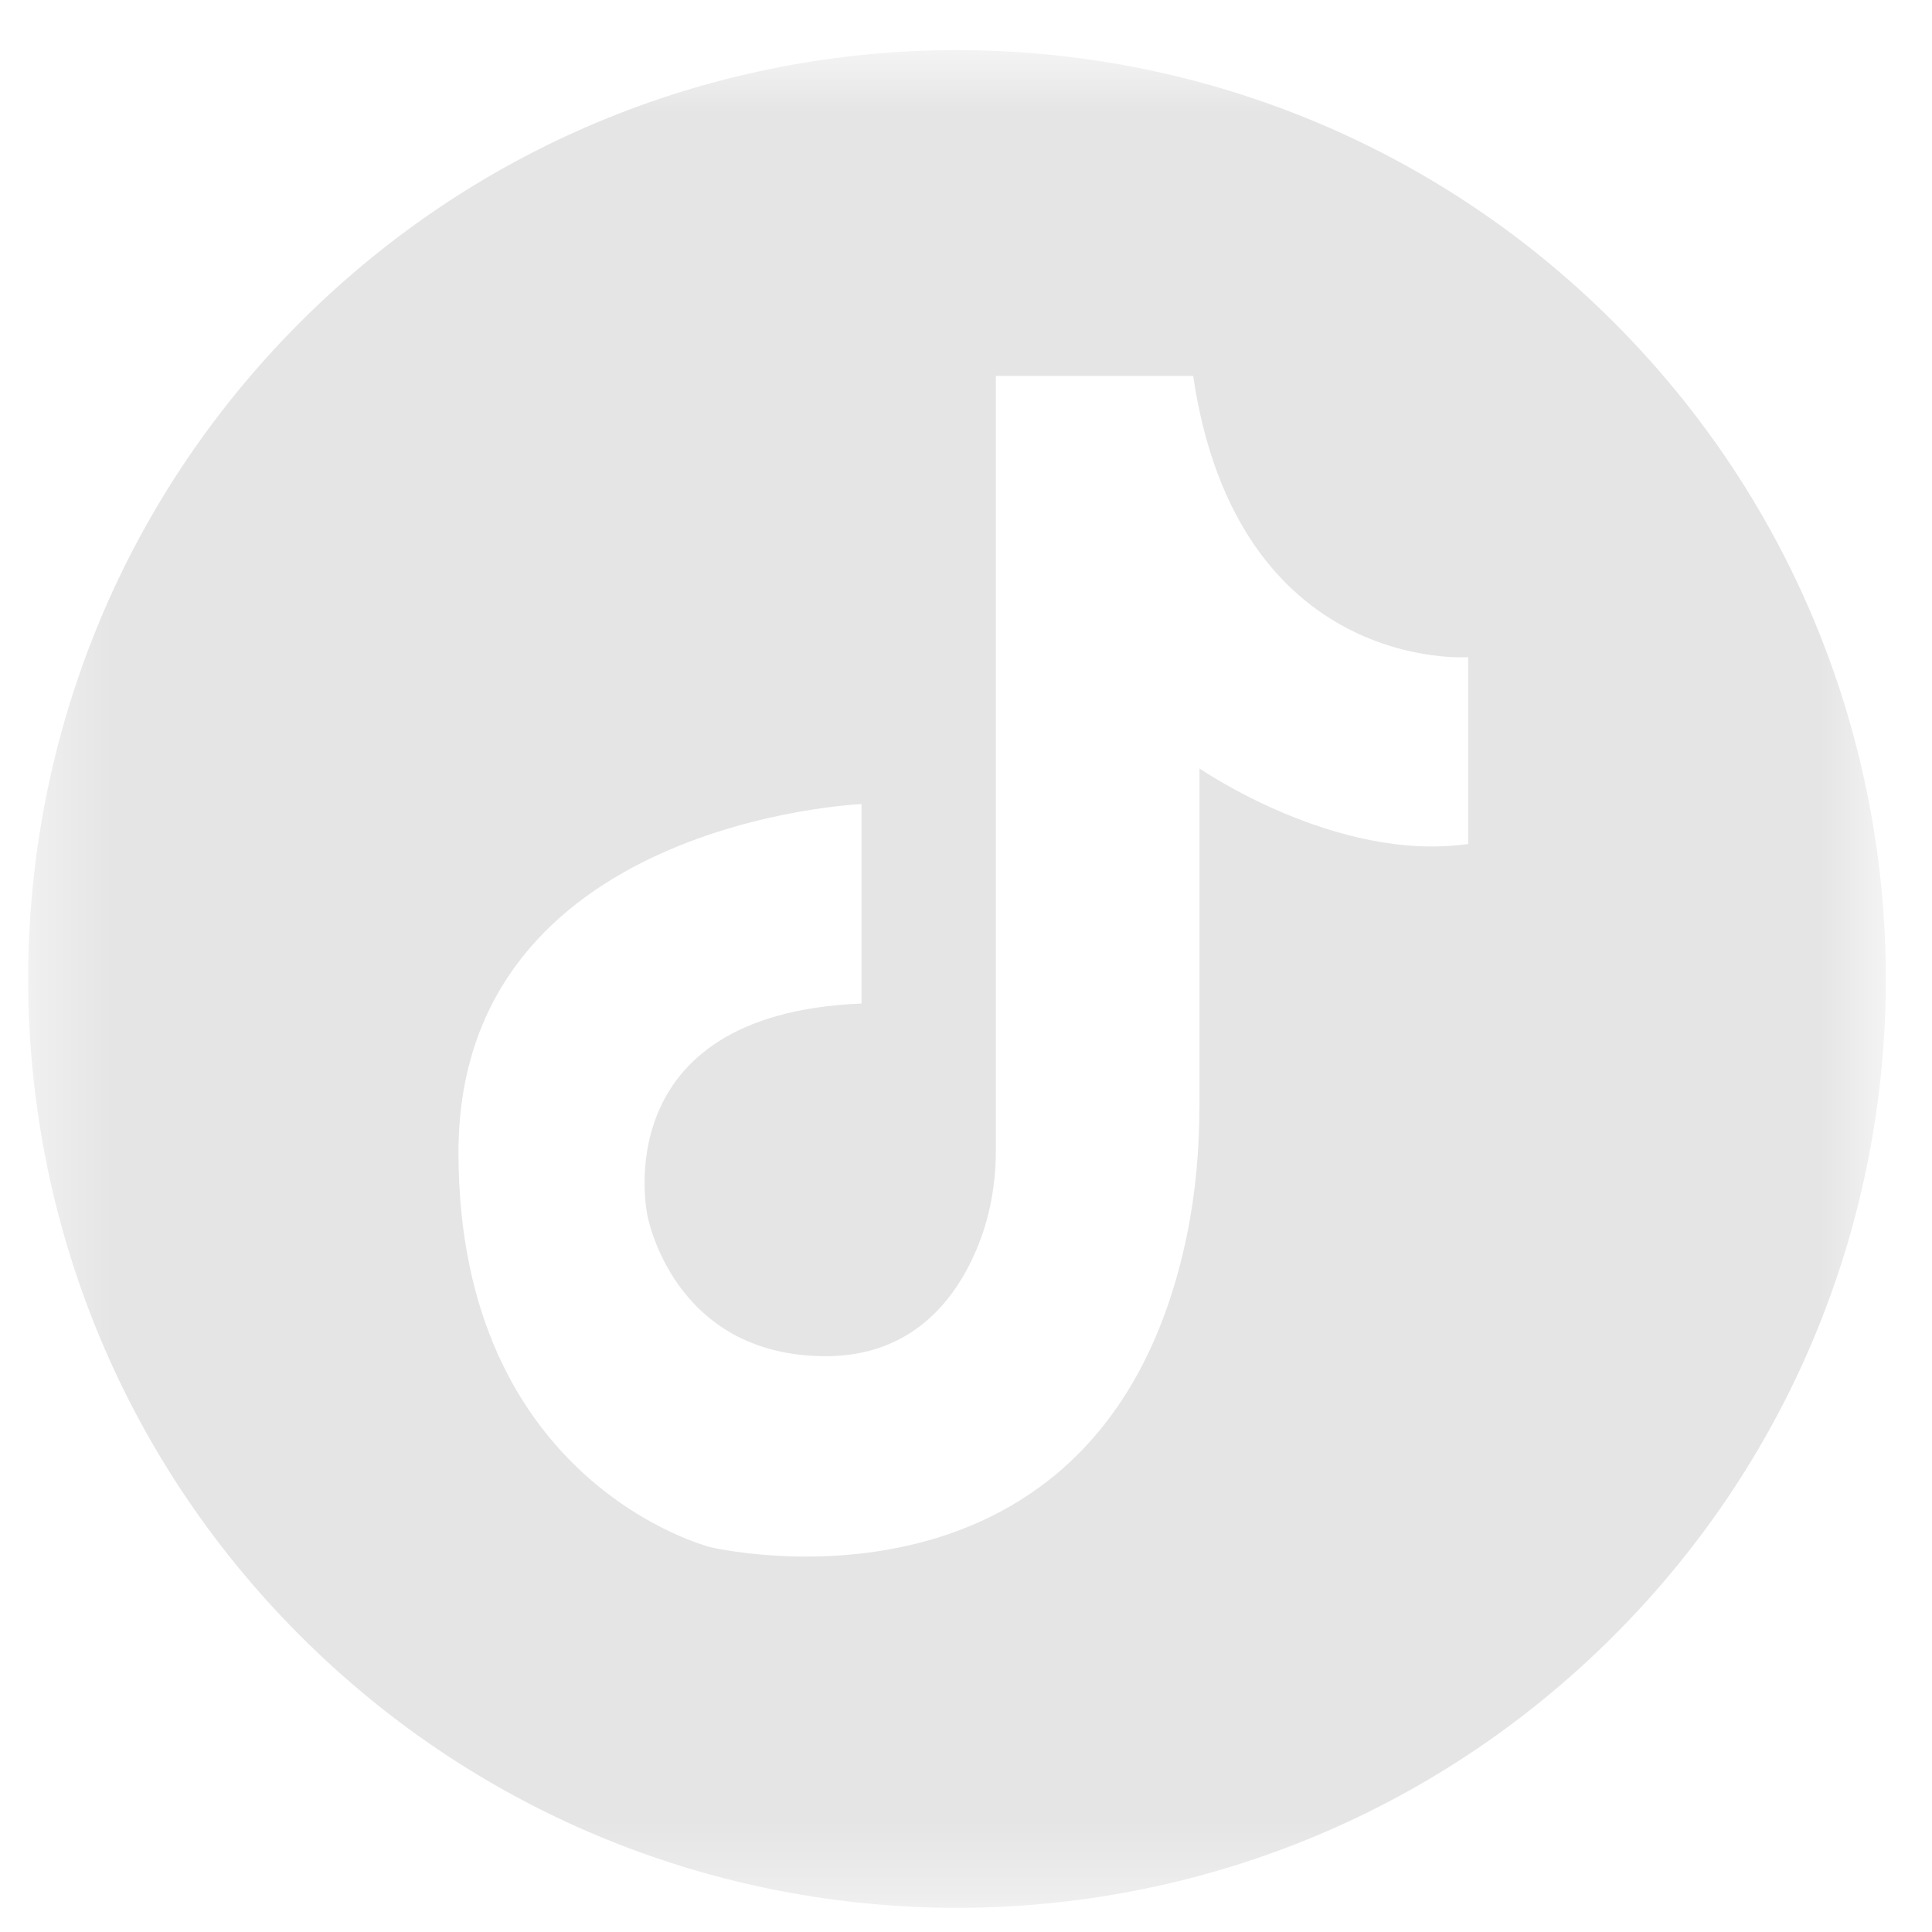 <svg width="26" height="26" viewBox="0 0 26 26" fill="none" xmlns="http://www.w3.org/2000/svg">
<mask id="mask0_3187_6149" style="mask-type:alpha" maskUnits="userSpaceOnUse" x="0" y="0" width="26" height="26">
<rect x="0.379" y="0.675" width="25" height="25" fill="#D9D9D9"/>
</mask>
<g mask="url(#mask0_3187_6149)">
<path fill-rule="evenodd" clip-rule="evenodd" d="M21.717 4.336C26.599 9.217 26.599 17.132 21.717 22.013C16.836 26.895 8.921 26.895 4.04 22.013C-0.841 17.132 -0.841 9.217 4.04 4.336C8.921 -0.546 16.836 -0.546 21.717 4.336ZM19.758 8.844V11.358H19.758C17.978 11.613 16.142 10.341 16.142 10.341V14.861C16.142 15.449 16.093 16.037 15.975 16.613C14.849 22.087 9.56 20.821 9.56 20.821C9.56 20.821 6.17 19.974 6.17 15.511C6.17 11.047 11.594 10.821 11.594 10.821V13.505C8.119 13.646 8.713 16.358 8.713 16.358C8.713 16.358 9.052 18.251 11.114 18.251C12.274 18.251 12.853 17.491 13.137 16.826C13.319 16.401 13.402 15.94 13.402 15.477V5.059H16.057C16.651 9.07 19.758 8.844 19.758 8.844Z" fill="#E5E5E5"/>
</g>
</svg>
